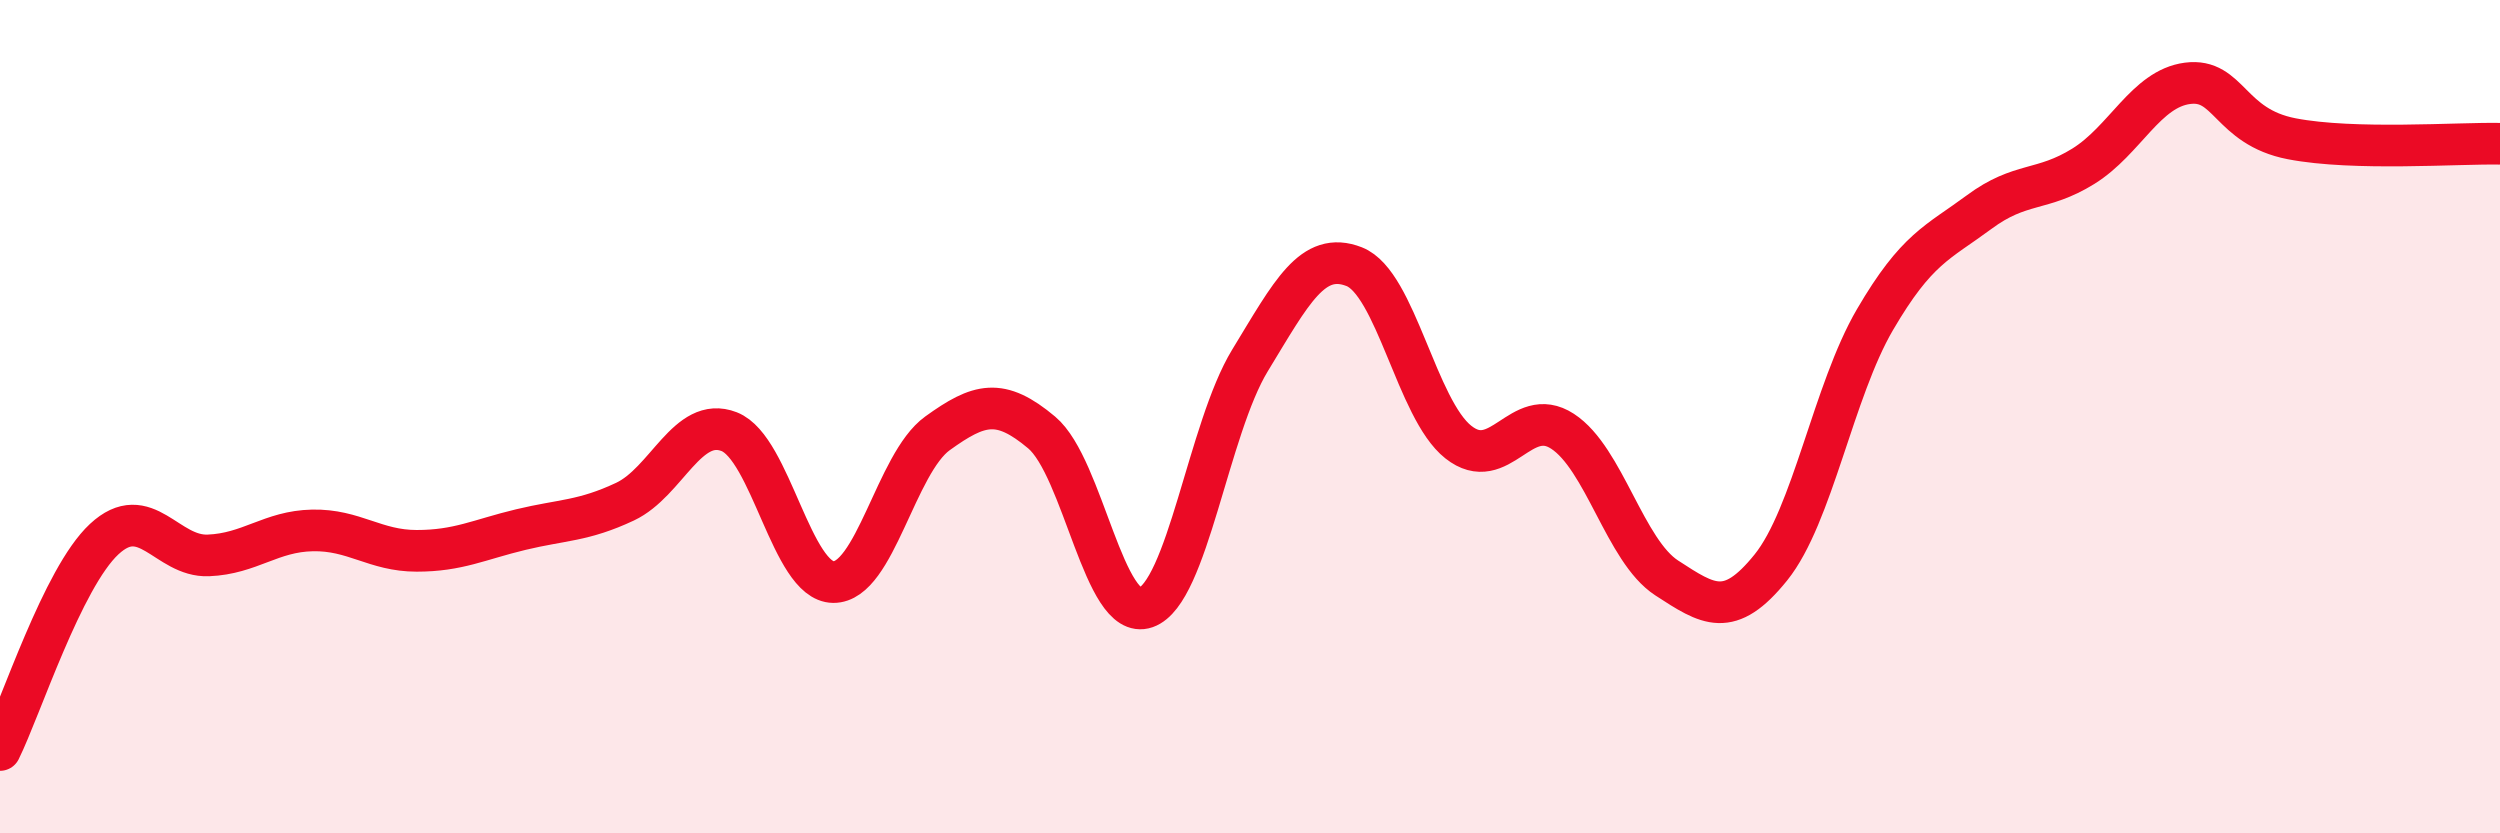 
    <svg width="60" height="20" viewBox="0 0 60 20" xmlns="http://www.w3.org/2000/svg">
      <path
        d="M 0,18 C 0.5,16.99 1.5,13.87 2.5,12.94 C 3.5,12.01 4,13.37 5,13.33 C 6,13.29 6.5,12.75 7.5,12.73 C 8.5,12.71 9,13.22 10,13.22 C 11,13.22 11.5,12.95 12.5,12.71 C 13.5,12.47 14,12.51 15,12.04 C 16,11.57 16.5,9.97 17.5,10.36 C 18.5,10.75 19,13.96 20,13.97 C 21,13.98 21.5,11.12 22.5,10.4 C 23.5,9.68 24,9.54 25,10.38 C 26,11.22 26.5,14.93 27.5,14.58 C 28.5,14.23 29,10.29 30,8.65 C 31,7.01 31.5,6.01 32.5,6.4 C 33.5,6.79 34,9.82 35,10.61 C 36,11.4 36.5,9.7 37.5,10.35 C 38.5,11 39,13.22 40,13.87 C 41,14.52 41.5,14.86 42.5,13.62 C 43.5,12.38 44,9.38 45,7.67 C 46,5.96 46.5,5.83 47.5,5.09 C 48.5,4.35 49,4.61 50,3.99 C 51,3.37 51.5,2.13 52.5,2 C 53.5,1.87 53.5,3.04 55,3.33 C 56.5,3.62 59,3.43 60,3.45L60 20L0 20Z"
        fill="#EB0A25"
        opacity="0.1"
        stroke-linecap="round"
        stroke-linejoin="round"
      />
      <path
        d="M 0,18 C 0.5,16.99 1.5,13.87 2.5,12.94 C 3.5,12.01 4,13.37 5,13.33 C 6,13.29 6.5,12.75 7.5,12.73 C 8.5,12.71 9,13.22 10,13.22 C 11,13.22 11.5,12.95 12.5,12.71 C 13.5,12.47 14,12.51 15,12.04 C 16,11.57 16.5,9.97 17.5,10.36 C 18.5,10.75 19,13.96 20,13.97 C 21,13.98 21.5,11.12 22.5,10.4 C 23.5,9.68 24,9.54 25,10.38 C 26,11.22 26.5,14.93 27.5,14.58 C 28.5,14.23 29,10.29 30,8.65 C 31,7.01 31.5,6.01 32.5,6.4 C 33.5,6.79 34,9.82 35,10.61 C 36,11.4 36.5,9.7 37.5,10.35 C 38.5,11 39,13.22 40,13.87 C 41,14.52 41.5,14.86 42.5,13.62 C 43.5,12.38 44,9.38 45,7.67 C 46,5.96 46.5,5.83 47.5,5.09 C 48.5,4.35 49,4.61 50,3.99 C 51,3.37 51.5,2.13 52.5,2 C 53.5,1.87 53.5,3.04 55,3.33 C 56.5,3.62 59,3.43 60,3.45"
        stroke="#EB0A25"
        stroke-width="1"
        fill="none"
        stroke-linecap="round"
        stroke-linejoin="round"
      />
    </svg>
  